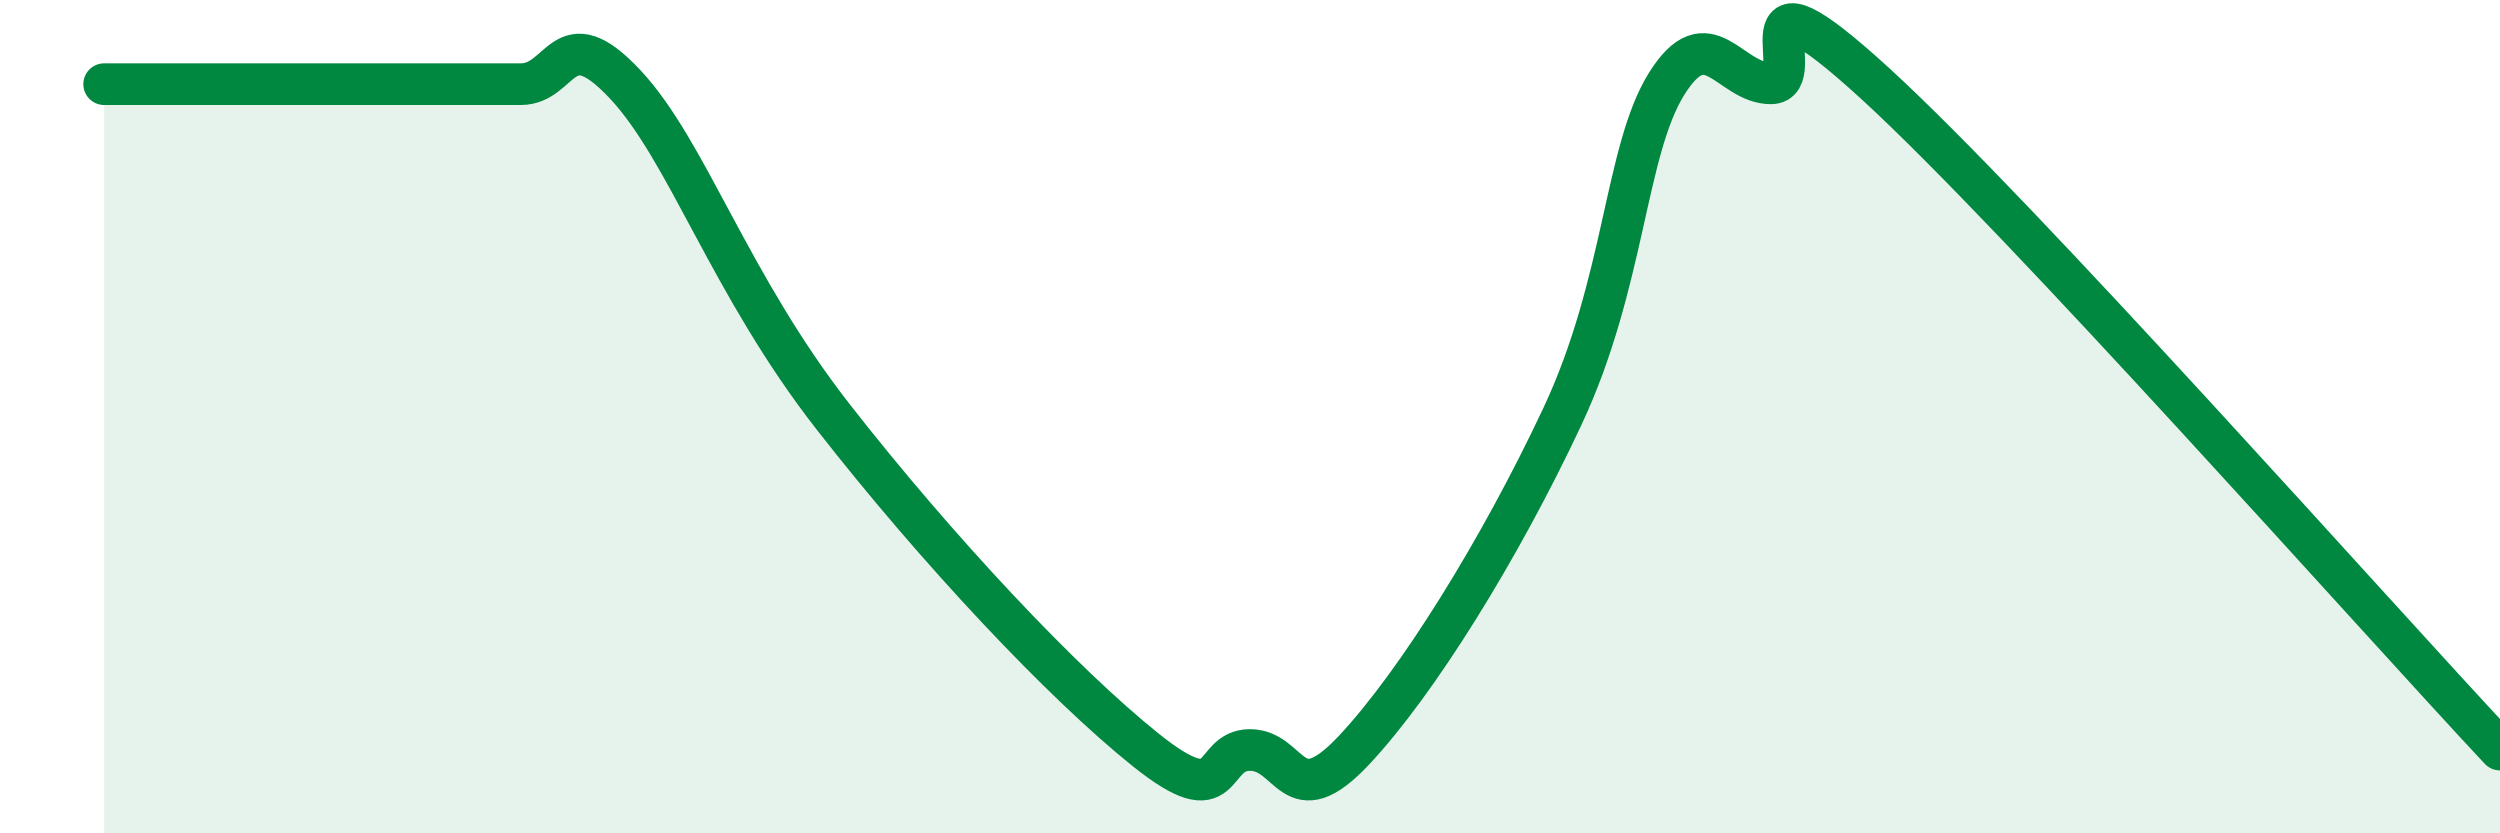 
    <svg width="60" height="20" viewBox="0 0 60 20" xmlns="http://www.w3.org/2000/svg">
      <path
        d="M 2.5,2.02 C 3,2.02 4,2.02 5,2.02 C 6,2.02 6.5,2.02 7.5,2.02 C 8.5,2.02 9,2.02 10,2.02 C 11,2.02 11.5,2.02 12.5,2.02 C 13.5,2.02 13.5,0.42 15,2.02 C 16.5,3.62 17.5,6.81 20,10.01 C 22.5,13.21 25.5,16.4 27.5,18 C 29.5,19.6 29,18 30,18 C 31,18 31,19.6 32.5,18 C 34,16.4 36,13.19 37.5,9.99 C 39,6.79 39,3.61 40,2.01 C 41,0.41 41.5,2 42.5,2 C 43.5,2 41.5,-1.2 45,2 C 48.5,5.2 57,14.79 60,17.99L60 20L2.5 20Z"
        fill="#008740"
        opacity="0.1"
        stroke-linecap="round"
        stroke-linejoin="round"
      />
      <path
        d="M 2.5,2.02 C 3,2.02 4,2.02 5,2.02 C 6,2.02 6.5,2.02 7.5,2.02 C 8.5,2.02 9,2.02 10,2.02 C 11,2.02 11.5,2.02 12.5,2.02 C 13.5,2.02 13.5,0.42 15,2.02 C 16.5,3.62 17.5,6.81 20,10.01 C 22.5,13.21 25.5,16.4 27.5,18 C 29.5,19.6 29,18 30,18 C 31,18 31,19.6 32.5,18 C 34,16.4 36,13.19 37.5,9.99 C 39,6.79 39,3.61 40,2.01 C 41,0.41 41.5,2 42.5,2 C 43.5,2 41.5,-1.2 45,2 C 48.5,5.2 57,14.79 60,17.99"
        stroke="#008740"
        stroke-width="1"
        fill="none"
        stroke-linecap="round"
        stroke-linejoin="round"
      />
    </svg>
  